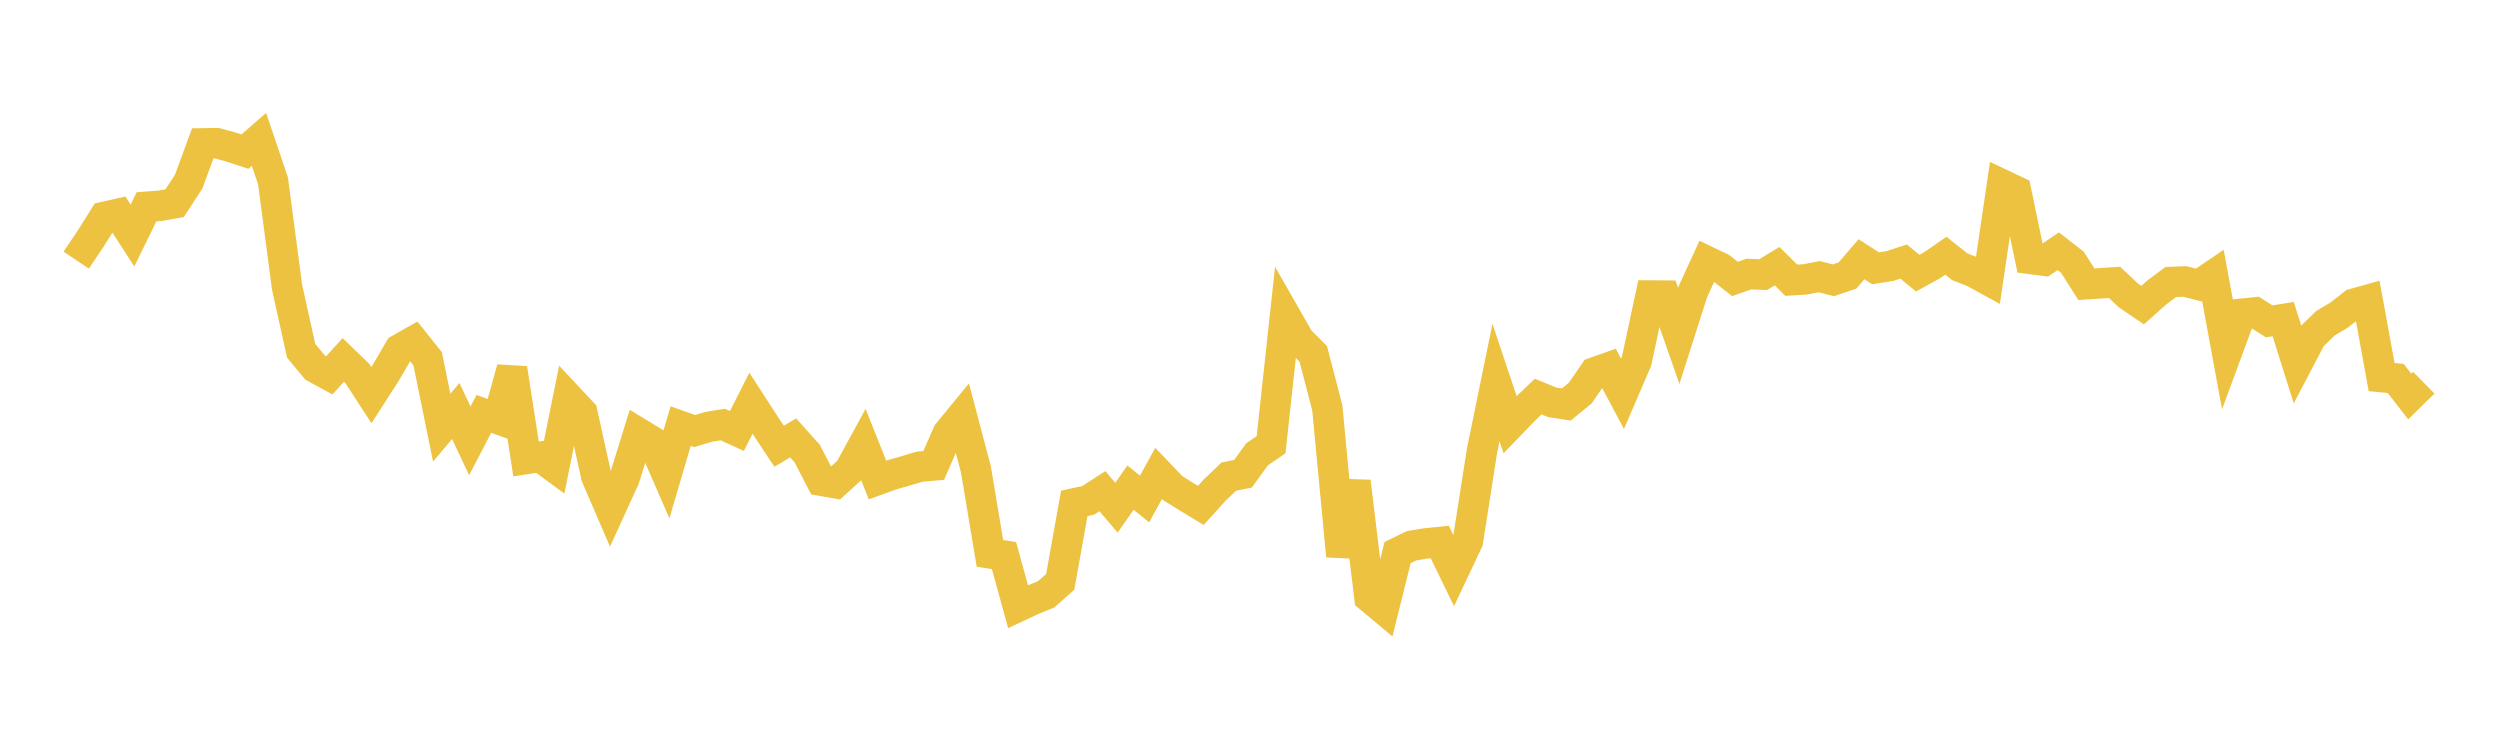 <svg width="164" height="48" xmlns="http://www.w3.org/2000/svg" xmlns:xlink="http://www.w3.org/1999/xlink"><path fill="none" stroke="rgb(237,194,64)" stroke-width="2" d="M5,17.064L5.922,15.693L6.844,14.227L7.766,14.021L8.689,15.451L9.611,13.565L10.533,13.495L11.455,13.33L12.377,11.916L13.299,9.407L14.222,9.394L15.144,9.642L16.066,9.947L16.988,9.143L17.91,11.867L18.832,18.842L19.754,23.009L20.677,24.121L21.599,24.624L22.521,23.614L23.443,24.503L24.365,25.923L25.287,24.489L26.21,22.906L27.132,22.383L28.054,23.534L28.976,28.055L29.898,26.96L30.82,28.923L31.743,27.148L32.665,27.486L33.587,24.168L34.509,30.111L35.431,29.966L36.353,30.645L37.275,26.087L38.198,27.072L39.12,31.258L40.042,33.397L40.964,31.381L41.886,28.403L42.808,28.963L43.731,31.082L44.653,27.948L45.575,28.275L46.497,27.998L47.419,27.849L48.341,28.272L49.263,26.452L50.186,27.878L51.108,29.273L52.03,28.725L52.952,29.754L53.874,31.534L54.796,31.696L55.719,30.859L56.641,29.17L57.563,31.488L58.485,31.154L59.407,30.89L60.329,30.613L61.251,30.533L62.174,28.421L63.096,27.296L64.018,30.782L64.94,36.302L65.862,36.446L66.784,39.796L67.707,39.364L68.629,38.989L69.551,38.167L70.473,33.021L71.395,32.817L72.317,32.221L73.24,33.306L74.162,31.986L75.084,32.734L76.006,31.054L76.928,32.019L77.85,32.594L78.772,33.155L79.695,32.137L80.617,31.26L81.539,31.08L82.461,29.806L83.383,29.172L84.305,20.673L85.228,22.29L86.15,23.212L87.072,26.76L87.994,36.475L88.916,31.589L89.838,39.19L90.76,39.96L91.683,36.247L92.605,35.798L93.527,35.65L94.449,35.555L95.371,37.453L96.293,35.499L97.216,29.592L98.138,25.091L99.06,27.854L99.982,26.898L100.904,26.017L101.826,26.393L102.749,26.534L103.671,25.78L104.593,24.432L105.515,24.105L106.437,25.836L107.359,23.691L108.281,19.387L109.204,19.394L110.126,22.032L111.048,19.146L111.97,17.132L112.892,17.572L113.814,18.302L114.737,17.976L115.659,18.017L116.581,17.461L117.503,18.382L118.425,18.327L119.347,18.15L120.269,18.388L121.192,18.077L122.114,17.005L123.036,17.6L123.958,17.455L124.88,17.158L125.802,17.919L126.725,17.412L127.647,16.775L128.569,17.504L129.491,17.863L130.413,18.37L131.335,12.102L132.257,12.539L133.18,16.982L134.102,17.103L135.024,16.48L135.946,17.198L136.868,18.646L137.79,18.585L138.713,18.523L139.635,19.39L140.557,20.013L141.479,19.192L142.401,18.499L143.323,18.465L144.246,18.697L145.168,18.072L146.09,23.085L147.012,20.589L147.934,20.493L148.856,21.081L149.778,20.932L150.701,23.866L151.623,22.108L152.545,21.207L153.467,20.655L154.389,19.933L155.311,19.674L156.234,24.736L157.156,24.824L158.078,26.008L159,25.103"></path></svg>